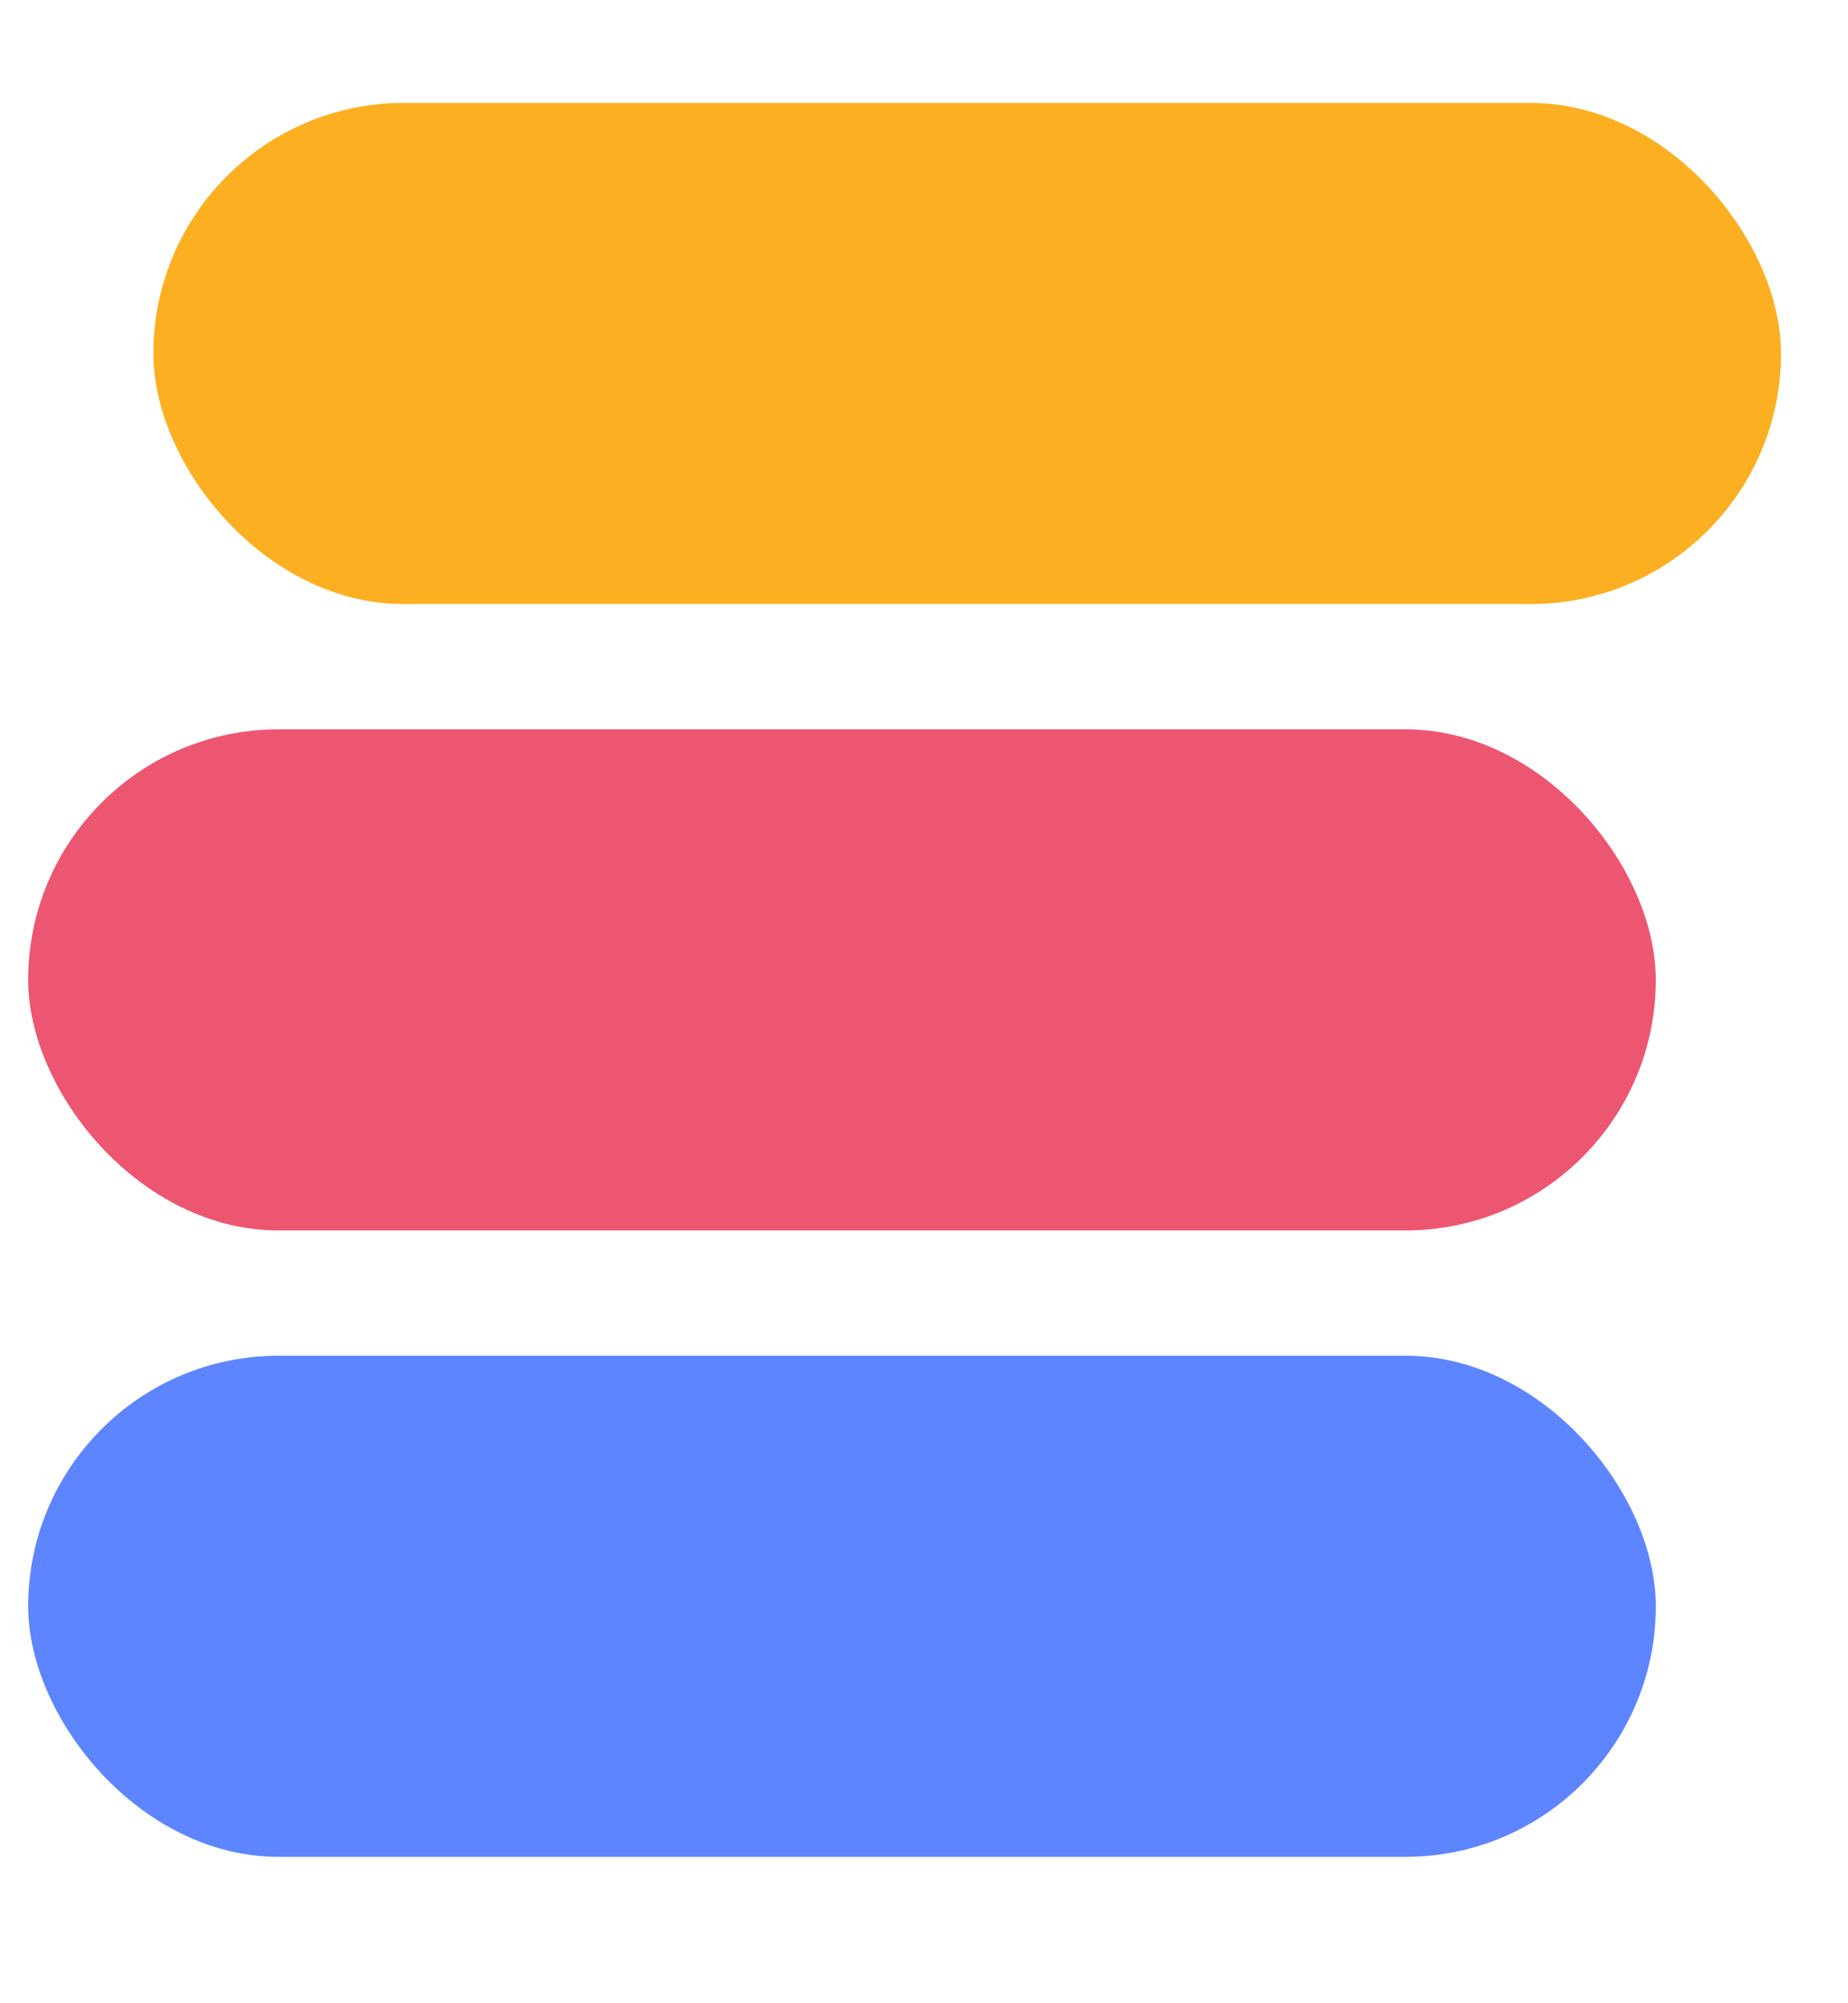 <svg width="12" height="13" viewBox="0 0 12 13" fill="none" xmlns="http://www.w3.org/2000/svg">
<rect x="0.183" y="8.798" width="10.569" height="3.252" rx="1.626" fill="#5D85FF"/>
<rect x="0.183" y="4.733" width="10.569" height="3.252" rx="1.626" fill="#ED5671"/>
<rect x="0.996" y="0.668" width="10.569" height="3.252" rx="1.626" fill="#FCAF20"/>
</svg>
